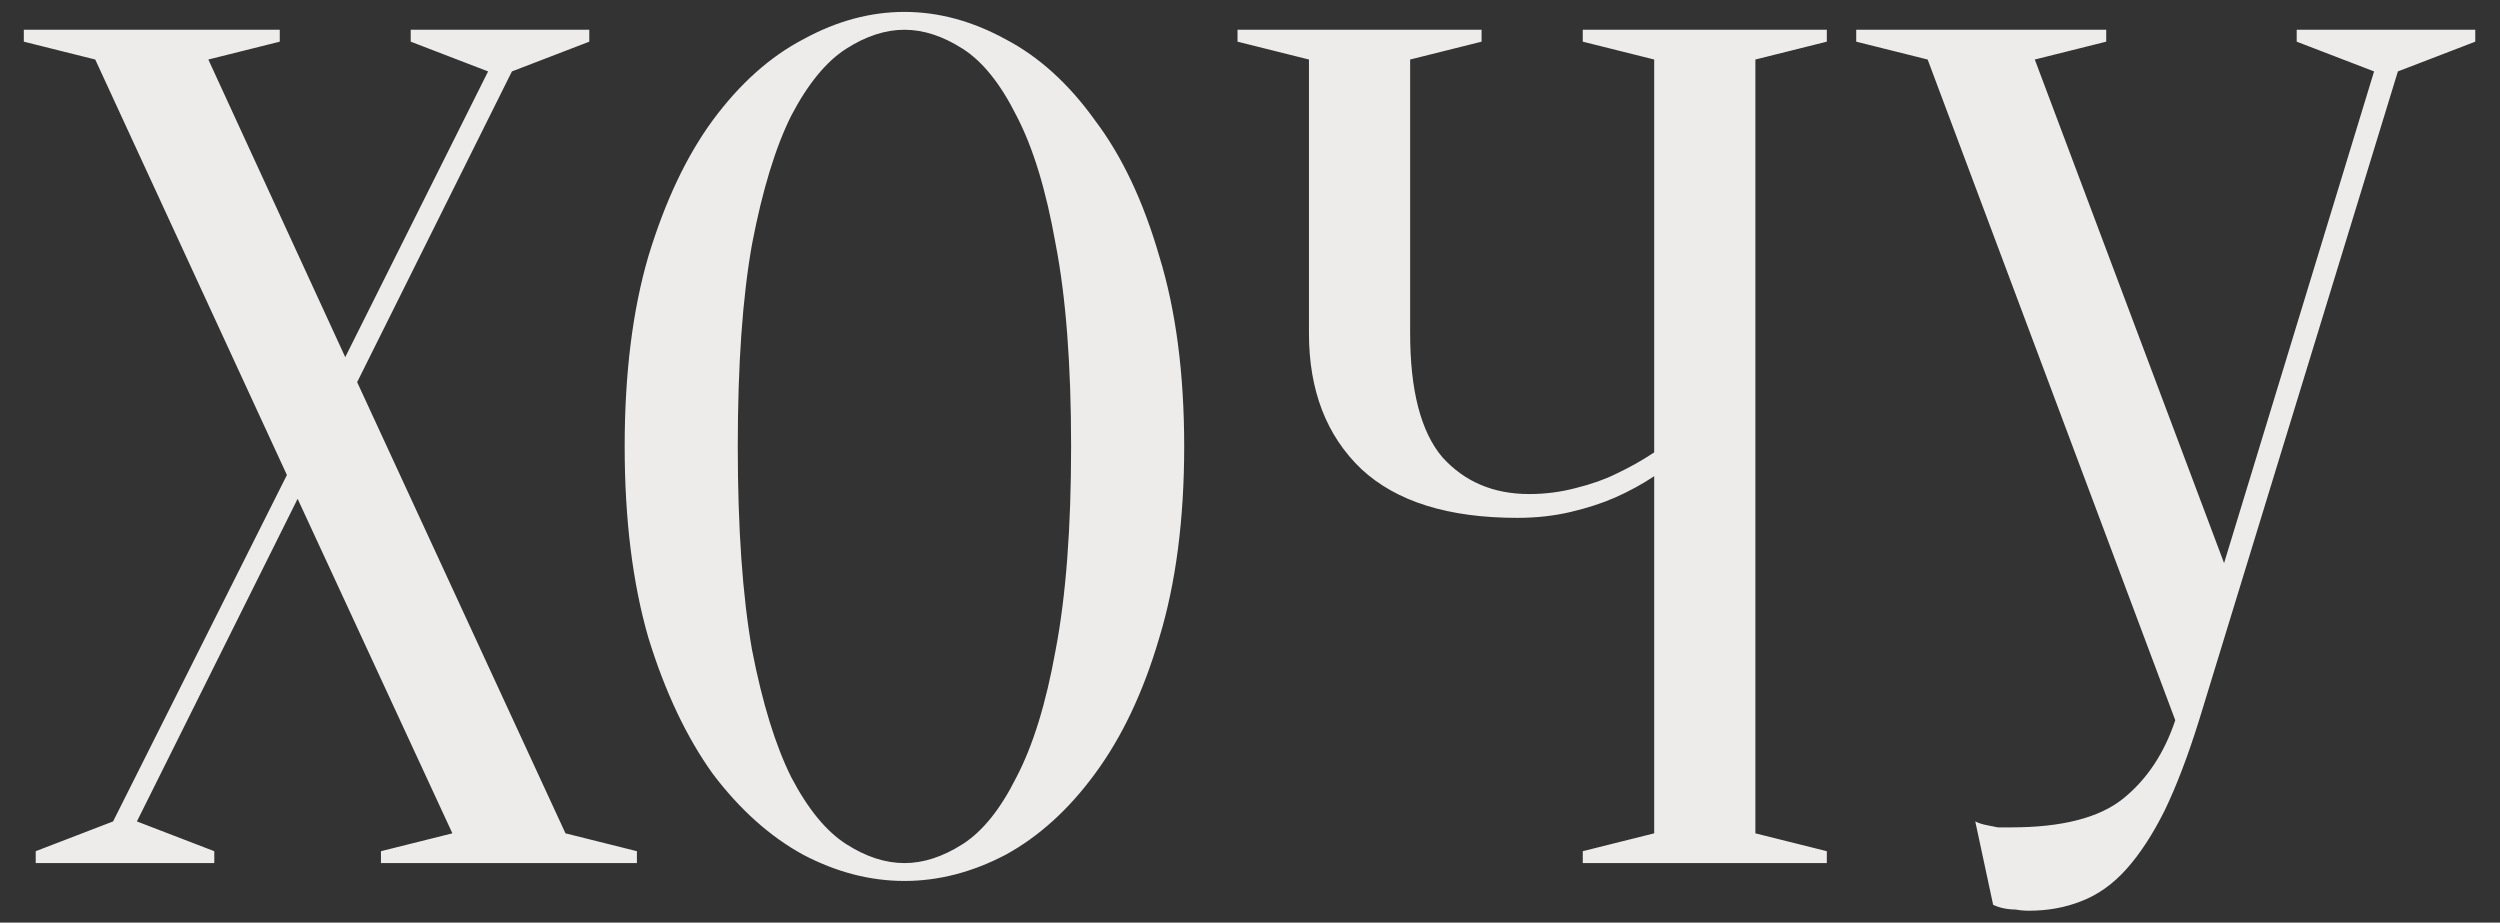 <?xml version="1.0" encoding="UTF-8"?> <svg xmlns="http://www.w3.org/2000/svg" width="84" height="31" viewBox="0 0 84 31" fill="none"><rect x="0" y="0" width="84" height="31" fill="#333333" stroke="none"/><path d="M9.64 15.96L3.2 2L0.8 1.4V1H9.4V1.4L7 2L11.6 12L16.4 2.4L13.8 1.4V1H19.8V1.4L17.2 2.4L12 12.84L19 28L21.4 28.6V29H12.8V28.6L15.2 28L10 16.76L4.6 27.6L7.2 28.6V29H1.2V28.6L3.8 27.6L9.64 15.96ZM39.789 15C39.789 17.453 39.509 19.6 38.949 21.44C38.416 23.253 37.696 24.773 36.789 26C35.909 27.2 34.909 28.107 33.789 28.72C32.669 29.307 31.536 29.6 30.389 29.6C29.242 29.6 28.109 29.307 26.989 28.72C25.869 28.107 24.856 27.2 23.949 26C23.069 24.773 22.349 23.253 21.789 21.44C21.256 19.6 20.989 17.453 20.989 15C20.989 12.547 21.256 10.413 21.789 8.6C22.349 6.76 23.069 5.24 23.949 4.04C24.856 2.813 25.869 1.907 26.989 1.32C28.109 0.707 29.242 0.4 30.389 0.4C31.536 0.4 32.669 0.707 33.789 1.32C34.909 1.907 35.909 2.813 36.789 4.04C37.696 5.24 38.416 6.76 38.949 8.6C39.509 10.413 39.789 12.547 39.789 15ZM35.989 15C35.989 12.253 35.816 9.987 35.469 8.2C35.149 6.387 34.709 4.947 34.149 3.88C33.616 2.813 33.016 2.067 32.349 1.64C31.682 1.213 31.029 1 30.389 1C29.749 1 29.096 1.213 28.429 1.64C27.762 2.067 27.149 2.813 26.589 3.88C26.056 4.947 25.616 6.387 25.269 8.2C24.949 9.987 24.789 12.253 24.789 15C24.789 17.747 24.949 20.027 25.269 21.84C25.616 23.627 26.056 25.053 26.589 26.12C27.149 27.187 27.762 27.933 28.429 28.36C29.096 28.787 29.749 29 30.389 29C31.029 29 31.682 28.787 32.349 28.36C33.016 27.933 33.616 27.187 34.149 26.12C34.709 25.053 35.149 23.627 35.469 21.84C35.816 20.027 35.989 17.747 35.989 15ZM55.581 16C55.181 16.267 54.741 16.507 54.261 16.72C53.835 16.907 53.341 17.067 52.781 17.2C52.221 17.333 51.621 17.4 50.981 17.4C48.661 17.4 46.915 16.853 45.741 15.76C44.568 14.64 43.981 13.12 43.981 11.2V2L41.581 1.4V1H49.781V1.4L47.381 2V11.2C47.381 13.12 47.741 14.507 48.461 15.36C49.208 16.187 50.181 16.6 51.381 16.6C51.915 16.6 52.435 16.533 52.941 16.4C53.475 16.267 53.928 16.107 54.301 15.92C54.755 15.707 55.181 15.467 55.581 15.2V2L53.181 1.4V1H61.381V1.4L58.981 2V28L61.381 28.6V29H53.181V28.6L55.581 28V16ZM74.729 18.92L79.769 2.4L77.169 1.4V1H83.169V1.4L80.569 2.4L73.889 24.2C73.515 25.4 73.129 26.413 72.729 27.24C72.329 28.04 71.902 28.693 71.449 29.2C70.995 29.707 70.489 30.067 69.929 30.28C69.395 30.493 68.809 30.6 68.169 30.6C68.009 30.6 67.862 30.587 67.729 30.56C67.595 30.56 67.462 30.547 67.329 30.52C67.195 30.493 67.075 30.453 66.969 30.4L66.369 27.6C66.475 27.653 66.595 27.693 66.729 27.72C66.862 27.747 66.995 27.773 67.129 27.8C67.262 27.8 67.409 27.8 67.569 27.8C69.275 27.8 70.529 27.48 71.329 26.84C72.129 26.2 72.715 25.32 73.089 24.2L64.769 2L62.369 1.4V1H70.769V1.4L68.369 2L74.729 18.92Z" fill="#EEECEB"></path></svg> 